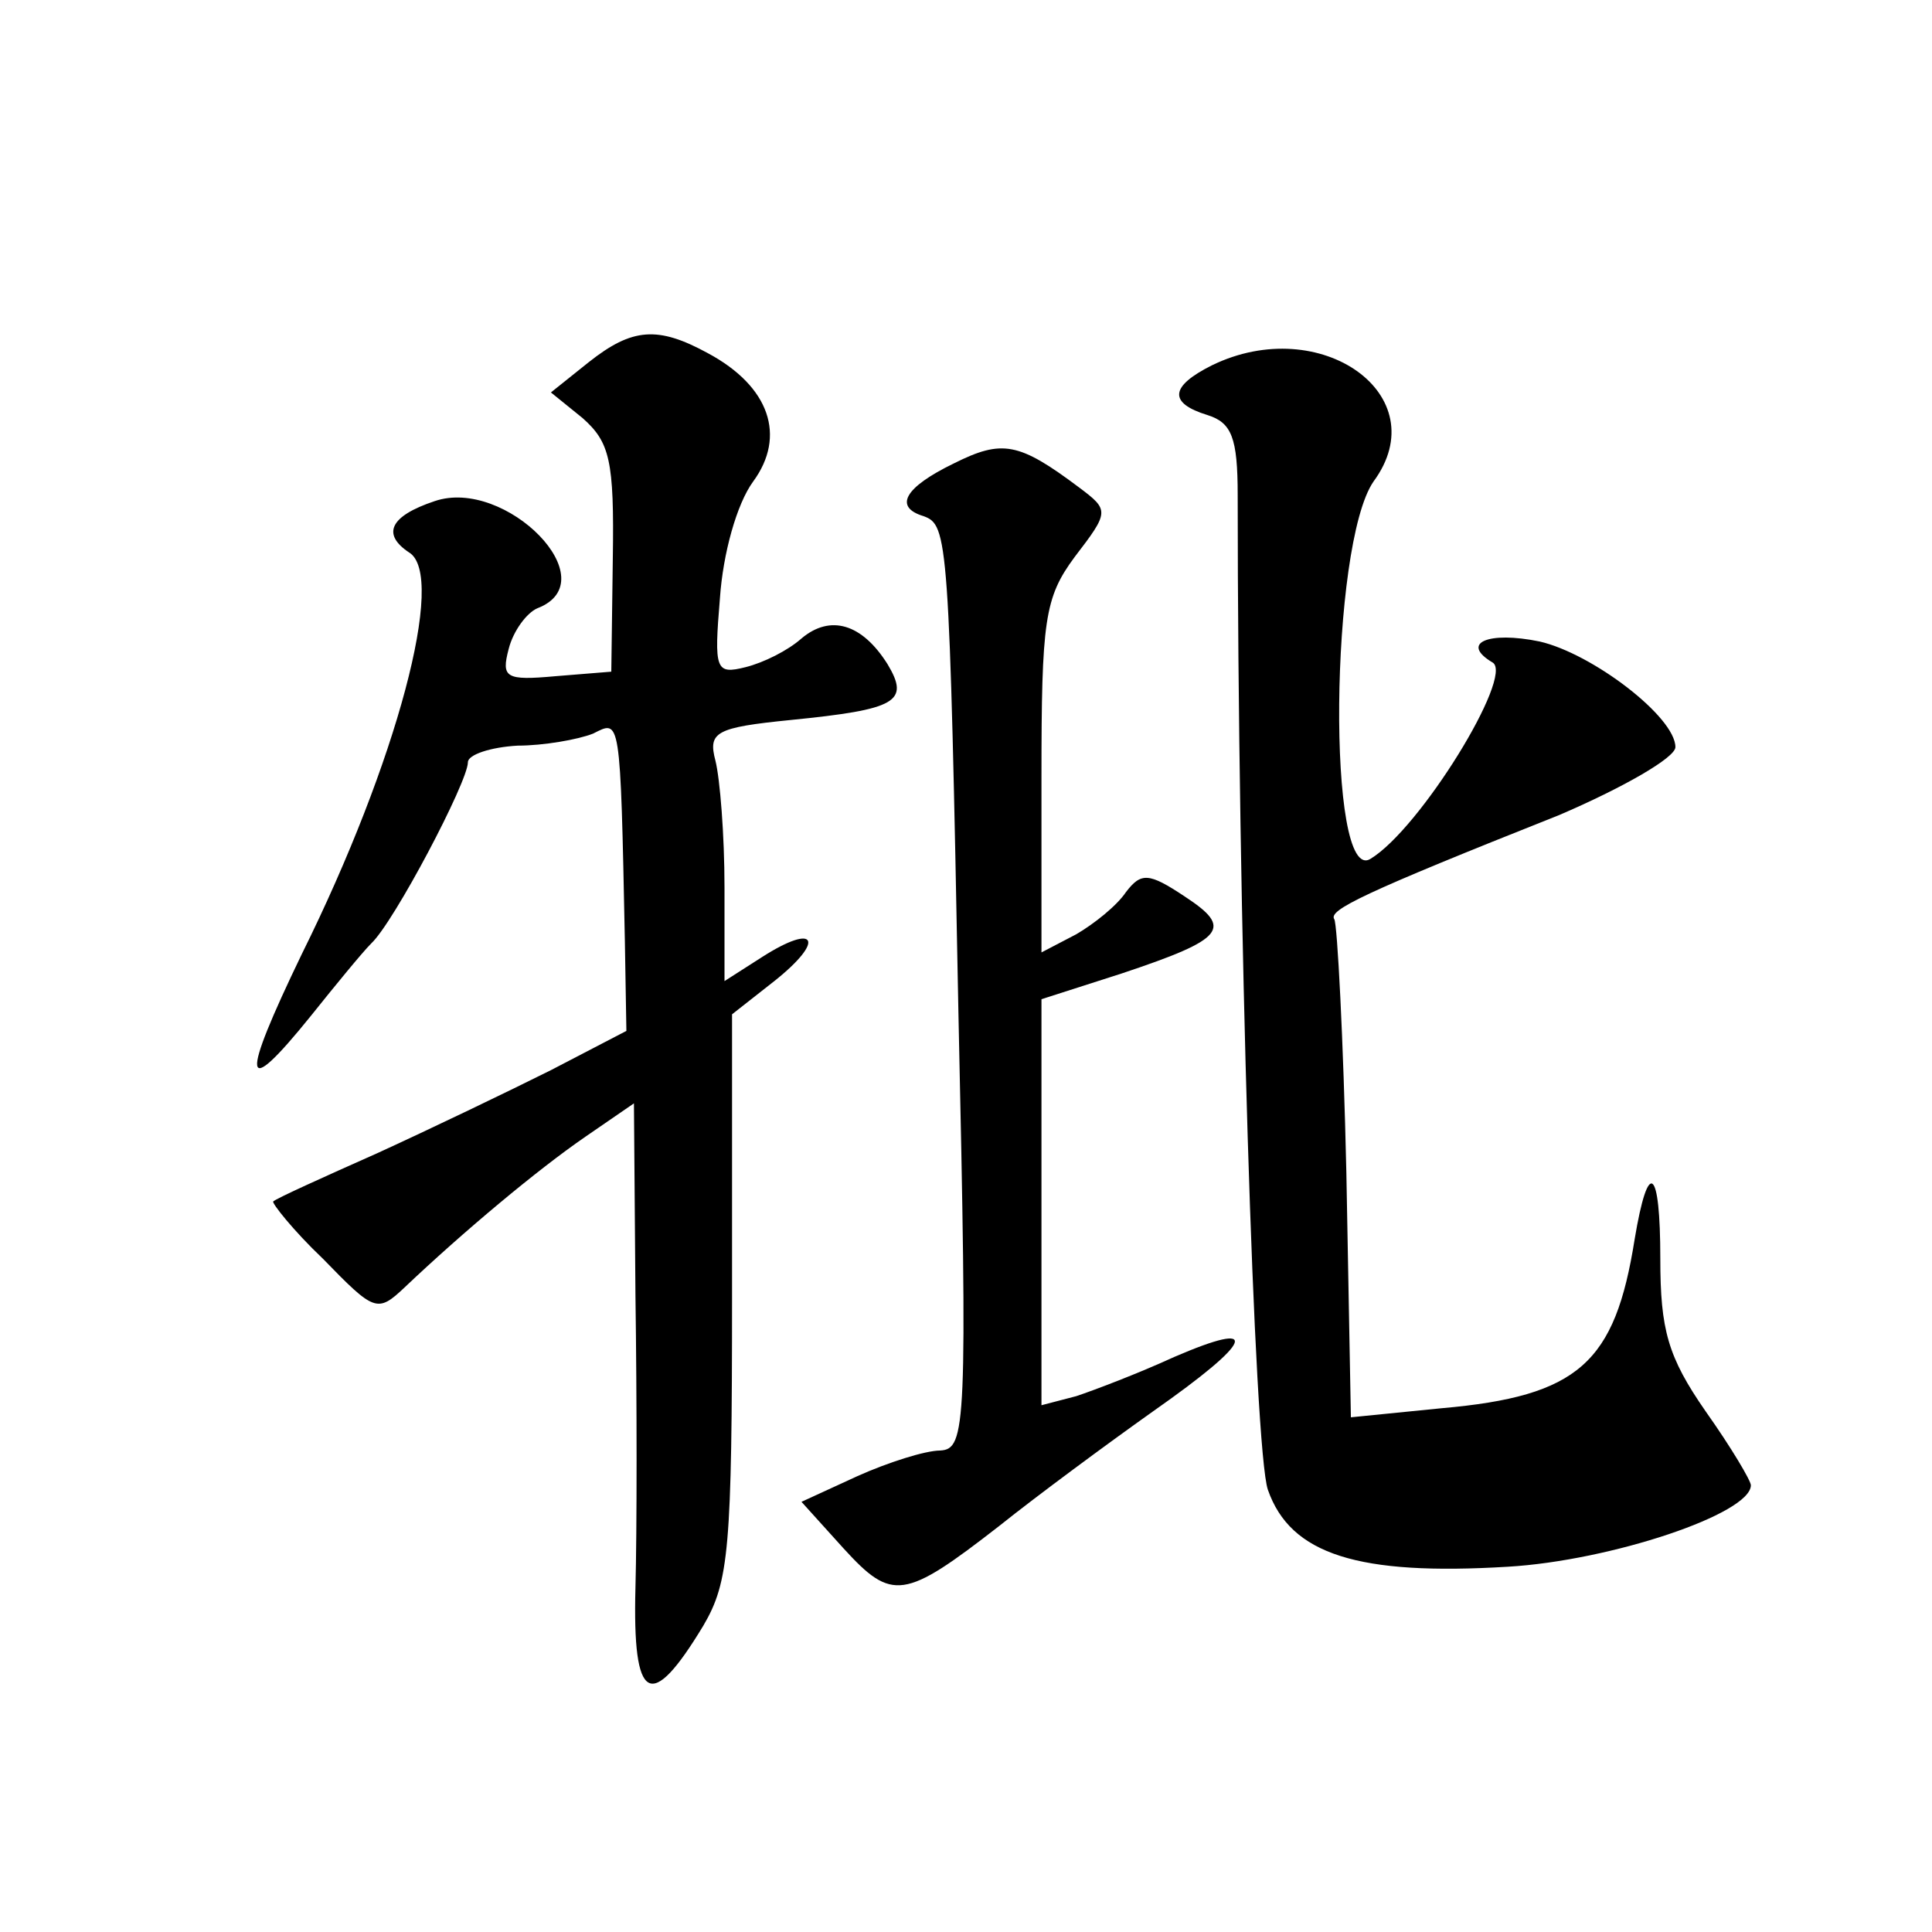 <?xml version="1.0" standalone="no"?>
<!DOCTYPE svg PUBLIC "-//W3C//DTD SVG 20010904//EN"
 "http://www.w3.org/TR/2001/REC-SVG-20010904/DTD/svg10.dtd">
<svg version="1.0" xmlns="http://www.w3.org/2000/svg"
 width="128pt" height="128pt" viewBox="0 0 128 128"
 preserveAspectRatio="xMidYMid meet">
<g transform="translate(0,128) scale(0.1,-0.1)"
fill="#0" stroke="none">
<path d="M390 1040 l-25 -20 21 -17 c18 -16 21 -28 20 -93 l-1 -75 -37 -3 c-33
-3 -36 -1 -31 18 3 12 12 24 19 27 47 18 -21 87 -68 71 -30 -10 -35 -22 -17 -34
25 -15 -8 -139 -71 -266 -41 -85 -40 -98 6 -41 16 20 34 42 40 48 15 14 64 107
64 120 0 5 15 10 33 11 17 0 40 4 50 8 18 9 18 13 21 -138 l1 -59 -50 -26 c-28
-14 -80 -39 -115 -55 -36 -16 -67 -30 -69 -32 -1 -1 13 -19 33 -38 34 -35 36 -36
54 -19 39 37 88 78 120 100 l32 22 1 -127 c1 -70 1 -157 0 -194 -2 -76 10 -83 45
-25 17 29 19 51 19 219 l0 186 28 22 c34 27 28 39 -8 16 l-25 -16 0 62 c0 35 -3
72 -6 84 -5 19 0 22 50 27 70 7 79 12 64 37 -17 27 -38 33 -57 17 -9 -8 -25 -16
-37 -19 -20 -5 -21 -2 -17 46 2 29 11 62 22 77 22 30 11 63 -30 85 -33 18 -50 17
-79 -6z M803 1038 c-28 -14 -29 -25 -3 -33 16 -5 20 -15 20 -53 0 -281 11 -633
20 -659 15 -43 60 -57 159 -51 68 4 161 35 161 54 0 3 -13 25 -30 49 -25 36 -30
54 -30 101 0 61 -8 67 -17 13 -13 -82 -37 -104 -128 -112 l-60 -6 -3 162 c-2 89
-6 165 -8 168 -4 6 18 17 149 69 42 18 77 38 77 45 0 20 -55 62 -90 70 -34 7 -53
-1 -31 -14 14 -9 -48 -110 -81 -130 -29 -18 -27 208 2 250 42 57 -35 112 -107 77z
M632 973 c-33 -16 -40 -29 -20 -35 16 -6 17 -13 23 -330 6 -273 5 -288 -12 -289
-10 0 -35 -8 -55 -17 l-37 -17 28 -31 c32 -35 40 -34 103 15 25 20 71 54 102 76
67 47 72 61 14 36 -24 -11 -53 -22 -65 -26 l-23 -6 0 135 0 134 53 17 c69 23 74
30 42 51 -24 16 -29 16 -39 3 -6 -9 -21 -21 -33 -28 l-23 -12 0 116 c0 104 2 119
22 146 23 30 23 31 3 46 -40 30 -51 32 -83 16z"/>
</g>
</svg>

